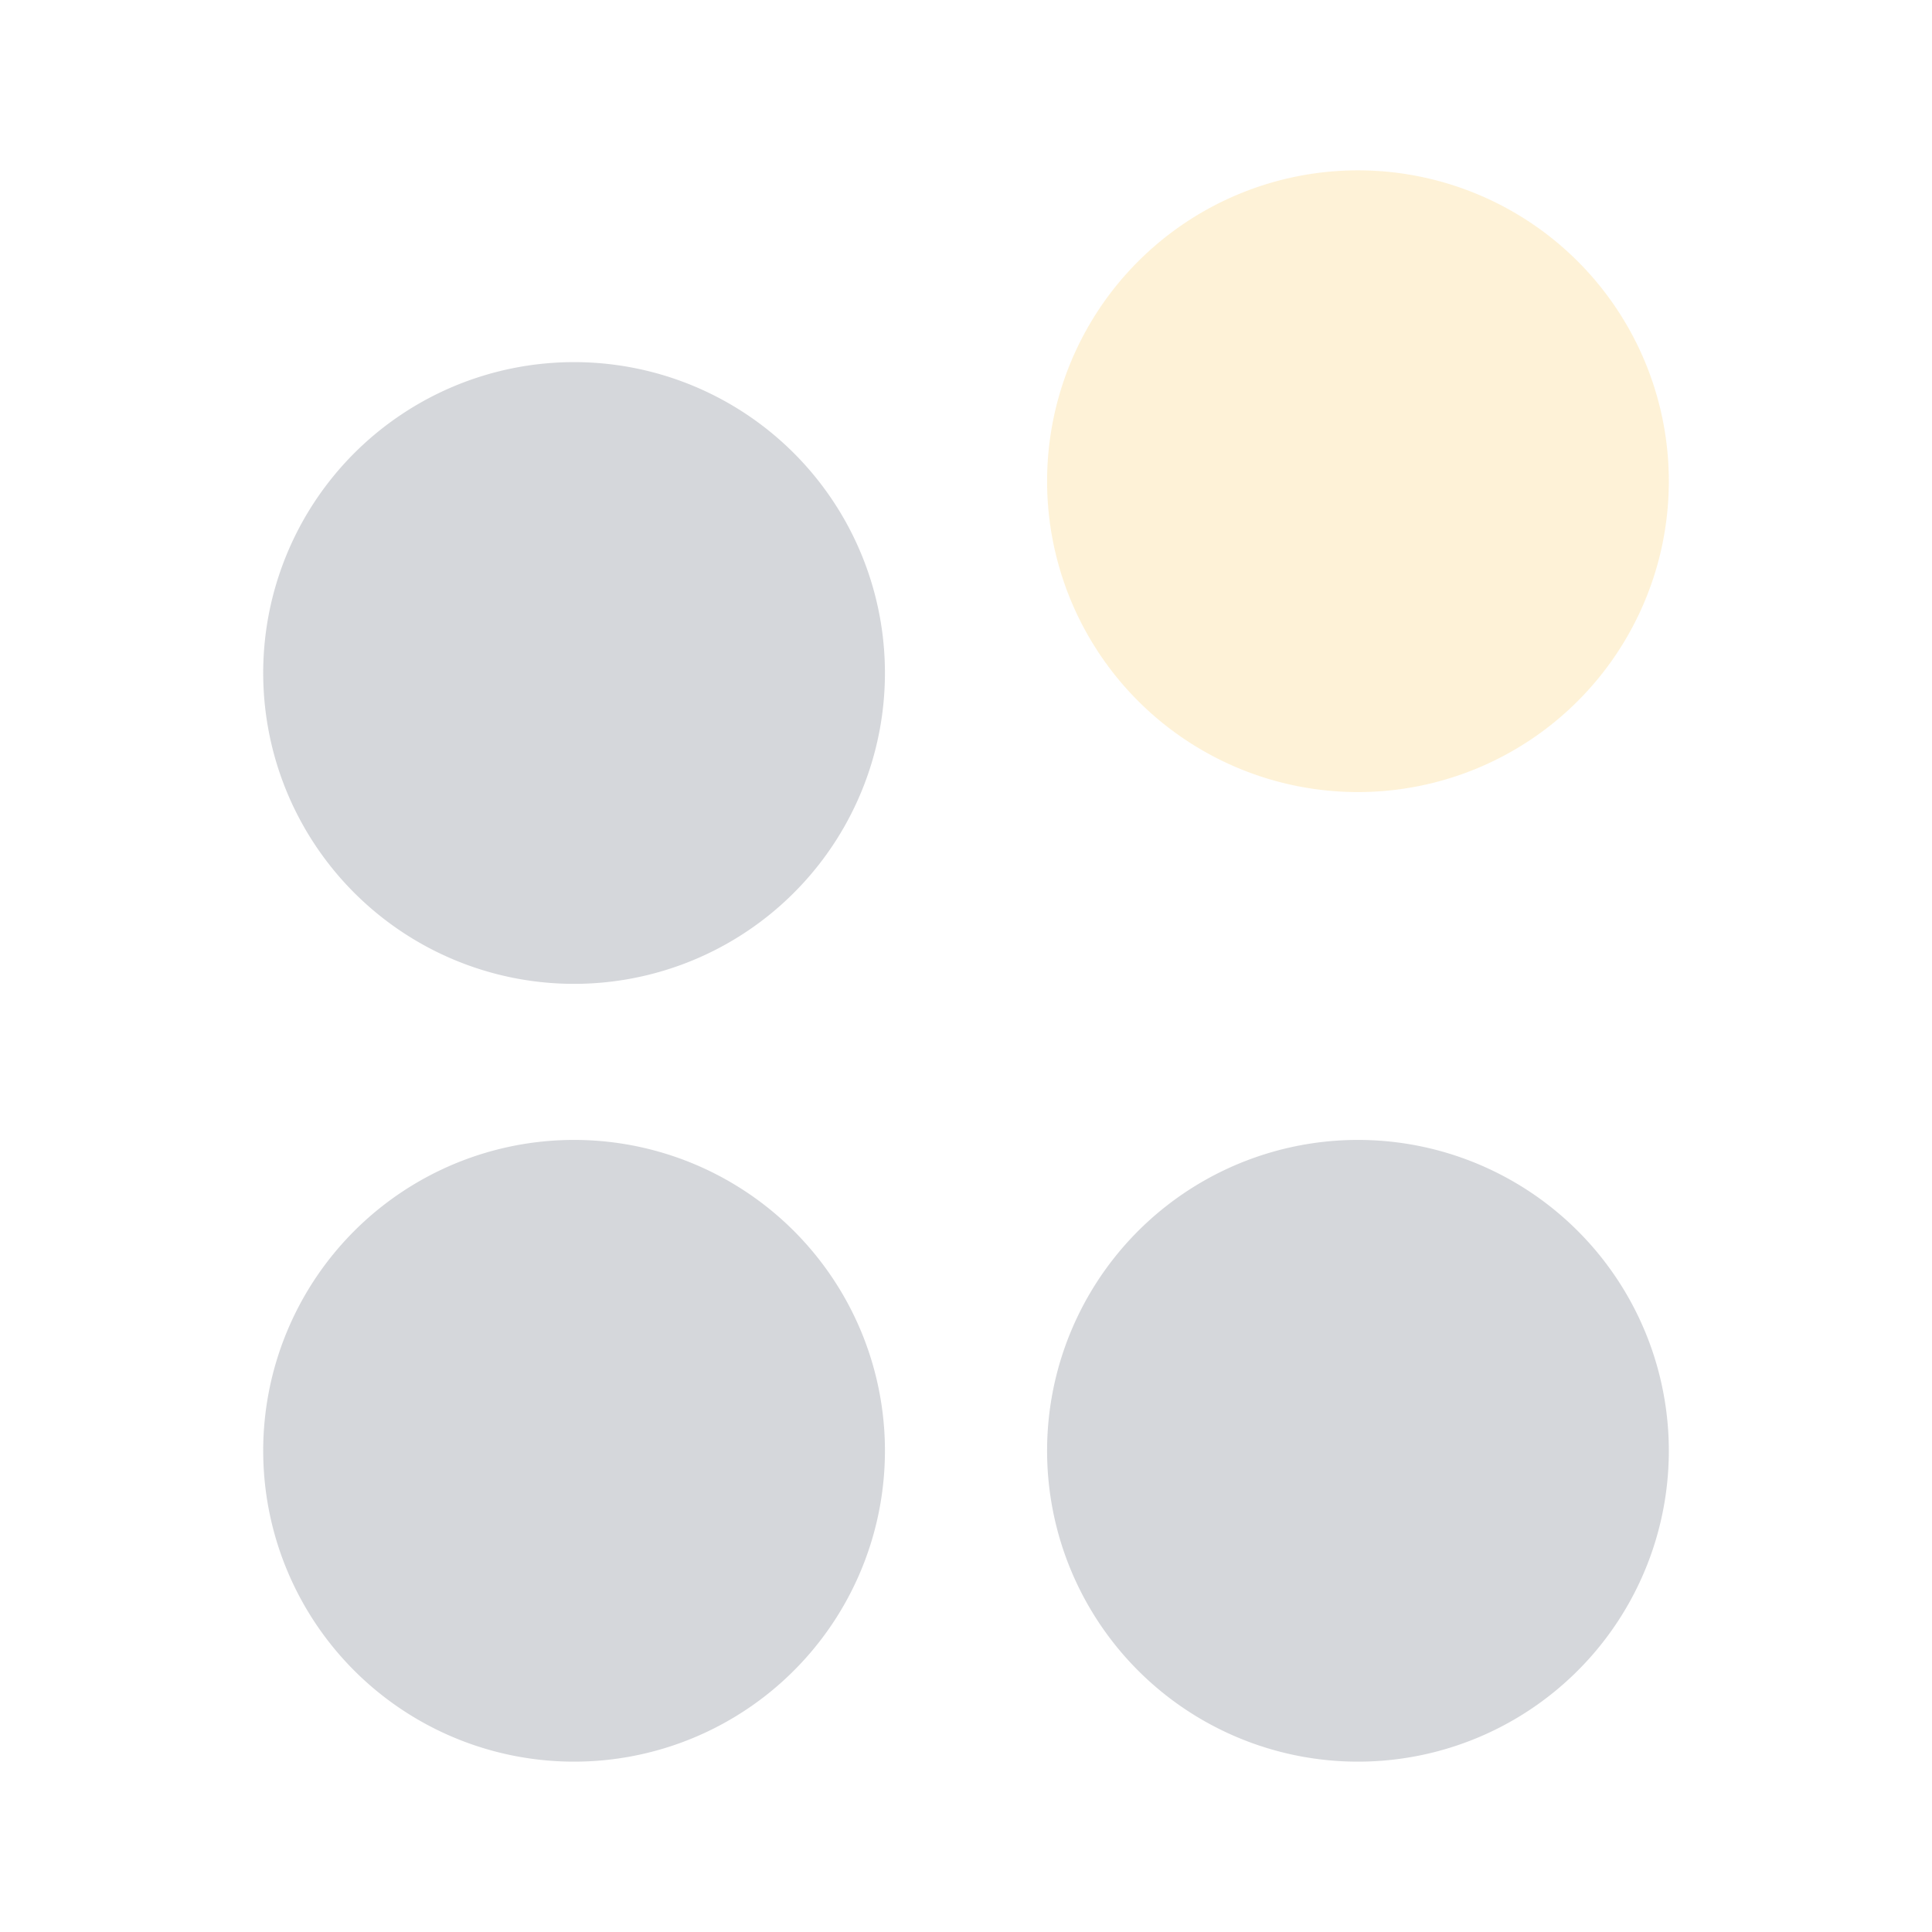 <svg xmlns="http://www.w3.org/2000/svg" width="230" height="230" viewBox="0 0 230 230">
  <g id="Component_80_3" data-name="Component 80 – 3" opacity="0.2">
    <g id="Group_10" data-name="Group 10" transform="translate(31.335 20.279)">
      <path id="Path_8" data-name="Path 8" d="M74.015,56.224A37.008,37.008,0,1,1,37.008,19.216,37.007,37.007,0,0,1,74.015,56.224" transform="translate(0 3.615)" fill="#2e374b"/>
      <path id="Path_9" data-name="Path 9" d="M74.015,134.158A37.008,37.008,0,1,1,37.008,97.15a37.007,37.007,0,0,1,37.008,37.008" transform="translate(0 18.276)" fill="#2e374b"/>
      <path id="Path_10" data-name="Path 10" d="M152.559,134.158A37.008,37.008,0,1,1,115.551,97.15a37.007,37.007,0,0,1,37.008,37.008" transform="translate(14.776 18.276)" fill="#2e374b"/>
      <path id="Path_11" data-name="Path 11" d="M152.559,37.008A37.008,37.008,0,1,1,115.551,0a37.007,37.007,0,0,1,37.008,37.008" transform="translate(14.776)" fill="#fbc037"/>
    </g>
    <rect id="Rectangle_1064" data-name="Rectangle 1064" width="230" height="230" fill="none"/>
  </g>
</svg>
